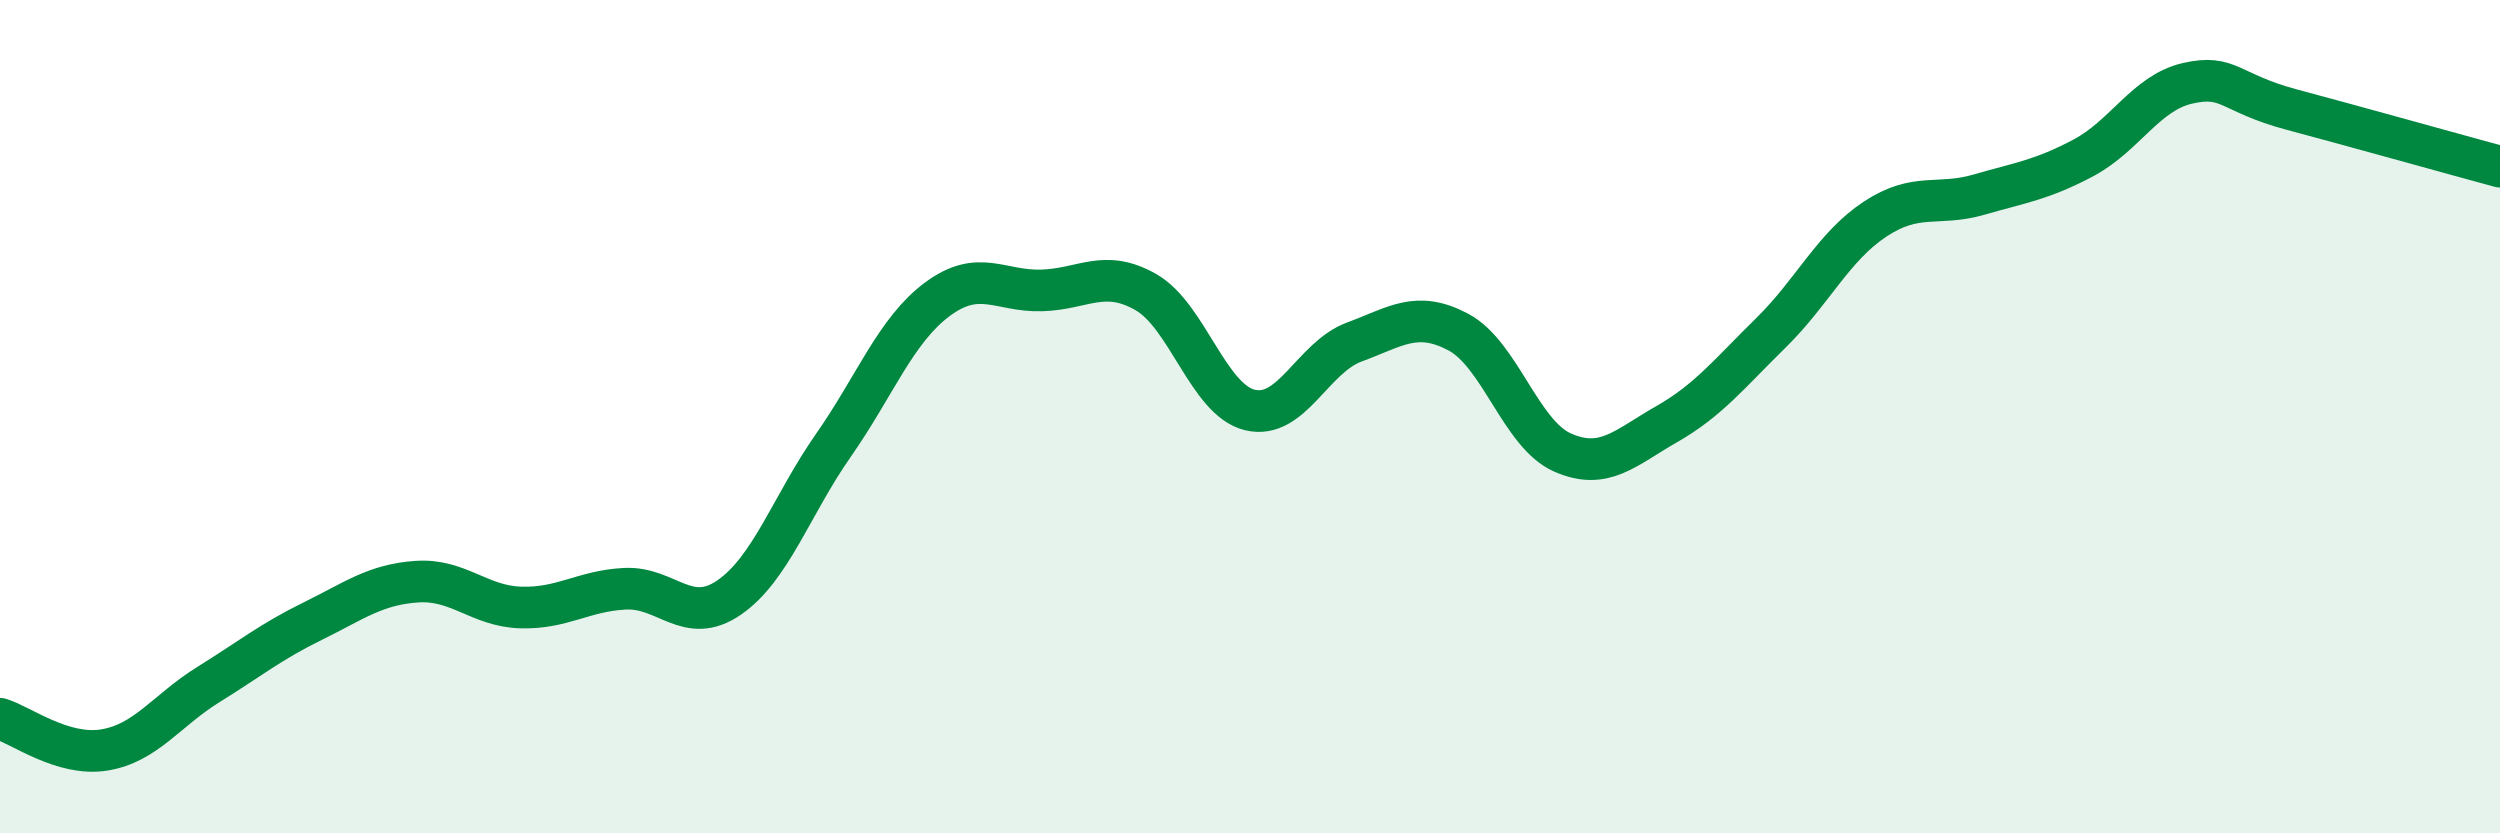
    <svg width="60" height="20" viewBox="0 0 60 20" xmlns="http://www.w3.org/2000/svg">
      <path
        d="M 0,17.25 C 0.5,17.4 1.5,18.16 2.5,18 C 3.5,17.84 4,17.05 5,16.43 C 6,15.81 6.5,15.4 7.5,14.91 C 8.5,14.42 9,14.03 10,13.96 C 11,13.89 11.5,14.55 12.5,14.58 C 13.5,14.61 14,14.18 15,14.13 C 16,14.08 16.5,15.03 17.5,14.34 C 18.5,13.65 19,12.12 20,10.69 C 21,9.26 21.5,7.92 22.5,7.18 C 23.5,6.44 24,7 25,6.97 C 26,6.94 26.5,6.44 27.5,7.01 C 28.5,7.58 29,9.6 30,9.84 C 31,10.08 31.5,8.58 32.5,8.21 C 33.5,7.84 34,7.44 35,7.97 C 36,8.5 36.5,10.42 37.5,10.86 C 38.5,11.3 39,10.75 40,10.18 C 41,9.61 41.5,8.97 42.5,7.99 C 43.5,7.01 44,5.92 45,5.26 C 46,4.6 46.5,4.96 47.5,4.67 C 48.5,4.38 49,4.32 50,3.79 C 51,3.26 51.5,2.23 52.5,2 C 53.5,1.77 53.5,2.23 55,2.63 C 56.5,3.03 59,3.73 60,4L60 20L0 20Z"
        fill="#008740"
        opacity="0.1"
        stroke-linecap="round"
        stroke-linejoin="round"
      />
      <path
        d="M 0,17.25 C 0.5,17.4 1.5,18.16 2.5,18 C 3.5,17.84 4,17.05 5,16.43 C 6,15.81 6.5,15.4 7.5,14.91 C 8.5,14.42 9,14.03 10,13.96 C 11,13.89 11.5,14.55 12.5,14.58 C 13.5,14.61 14,14.18 15,14.13 C 16,14.08 16.5,15.03 17.5,14.34 C 18.5,13.65 19,12.12 20,10.69 C 21,9.26 21.5,7.92 22.5,7.18 C 23.5,6.44 24,7 25,6.97 C 26,6.94 26.5,6.44 27.5,7.01 C 28.5,7.58 29,9.6 30,9.84 C 31,10.08 31.5,8.58 32.5,8.21 C 33.5,7.84 34,7.44 35,7.97 C 36,8.5 36.5,10.42 37.5,10.86 C 38.5,11.3 39,10.75 40,10.18 C 41,9.61 41.5,8.97 42.5,7.99 C 43.5,7.01 44,5.92 45,5.26 C 46,4.6 46.5,4.96 47.5,4.67 C 48.5,4.38 49,4.32 50,3.79 C 51,3.26 51.5,2.23 52.5,2 C 53.5,1.77 53.5,2.23 55,2.63 C 56.5,3.03 59,3.73 60,4"
        stroke="#008740"
        stroke-width="1"
        fill="none"
        stroke-linecap="round"
        stroke-linejoin="round"
      />
    </svg>
  